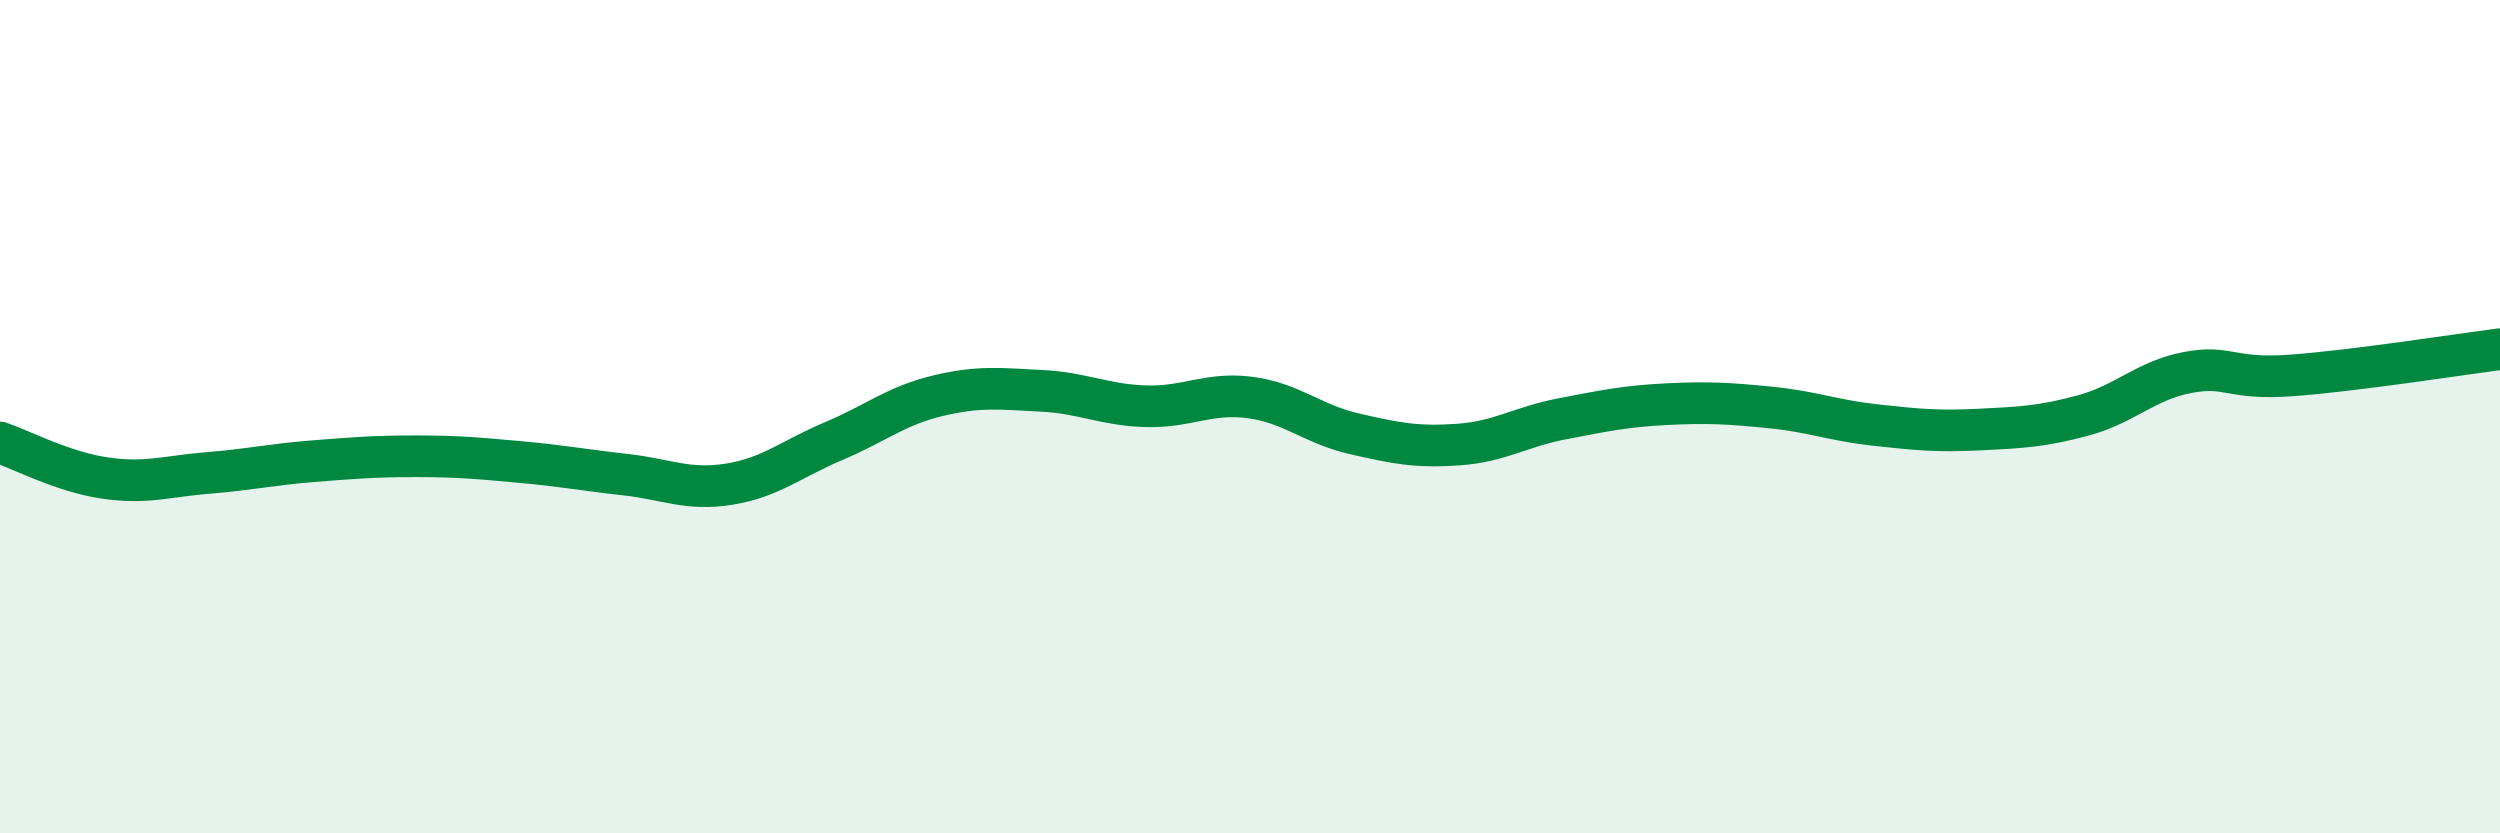 
    <svg width="60" height="20" viewBox="0 0 60 20" xmlns="http://www.w3.org/2000/svg">
      <path
        d="M 0,10.62 C 0.5,10.79 1.5,11.32 2.5,11.47 C 3.5,11.62 4,11.43 5,11.35 C 6,11.27 6.5,11.15 7.5,11.07 C 8.5,10.99 9,10.95 10,10.95 C 11,10.95 11.5,11 12.5,11.09 C 13.5,11.18 14,11.28 15,11.39 C 16,11.5 16.5,11.78 17.5,11.62 C 18.5,11.46 19,11.01 20,10.59 C 21,10.17 21.5,9.74 22.5,9.5 C 23.5,9.26 24,9.33 25,9.38 C 26,9.43 26.5,9.72 27.5,9.75 C 28.5,9.78 29,9.41 30,9.54 C 31,9.67 31.5,10.18 32.5,10.41 C 33.5,10.64 34,10.74 35,10.67 C 36,10.6 36.5,10.24 37.5,10.05 C 38.5,9.86 39,9.75 40,9.7 C 41,9.65 41.5,9.68 42.5,9.78 C 43.5,9.88 44,10.09 45,10.2 C 46,10.31 46.5,10.36 47.5,10.31 C 48.5,10.26 49,10.24 50,9.97 C 51,9.7 51.5,9.13 52.5,8.94 C 53.5,8.75 53.5,9.12 55,9.01 C 56.5,8.9 59,8.51 60,8.38L60 20L0 20Z"
        fill="#008740"
        opacity="0.1"
        stroke-linecap="round"
        stroke-linejoin="round"
      />
      <path
        d="M 0,10.62 C 0.5,10.79 1.5,11.32 2.5,11.47 C 3.5,11.62 4,11.43 5,11.35 C 6,11.27 6.5,11.15 7.5,11.07 C 8.5,10.99 9,10.95 10,10.95 C 11,10.95 11.5,11 12.5,11.09 C 13.5,11.18 14,11.28 15,11.39 C 16,11.5 16.5,11.78 17.5,11.62 C 18.5,11.46 19,11.01 20,10.59 C 21,10.17 21.5,9.74 22.5,9.5 C 23.5,9.26 24,9.33 25,9.38 C 26,9.43 26.5,9.72 27.5,9.75 C 28.5,9.78 29,9.41 30,9.54 C 31,9.67 31.5,10.18 32.5,10.41 C 33.5,10.64 34,10.74 35,10.67 C 36,10.6 36.5,10.24 37.5,10.05 C 38.5,9.86 39,9.75 40,9.7 C 41,9.65 41.5,9.68 42.5,9.78 C 43.5,9.88 44,10.09 45,10.2 C 46,10.31 46.5,10.36 47.5,10.31 C 48.5,10.26 49,10.24 50,9.97 C 51,9.7 51.5,9.13 52.5,8.94 C 53.5,8.75 53.5,9.12 55,9.01 C 56.5,8.9 59,8.51 60,8.38"
        stroke="#008740"
        stroke-width="1"
        fill="none"
        stroke-linecap="round"
        stroke-linejoin="round"
      />
    </svg>
  
